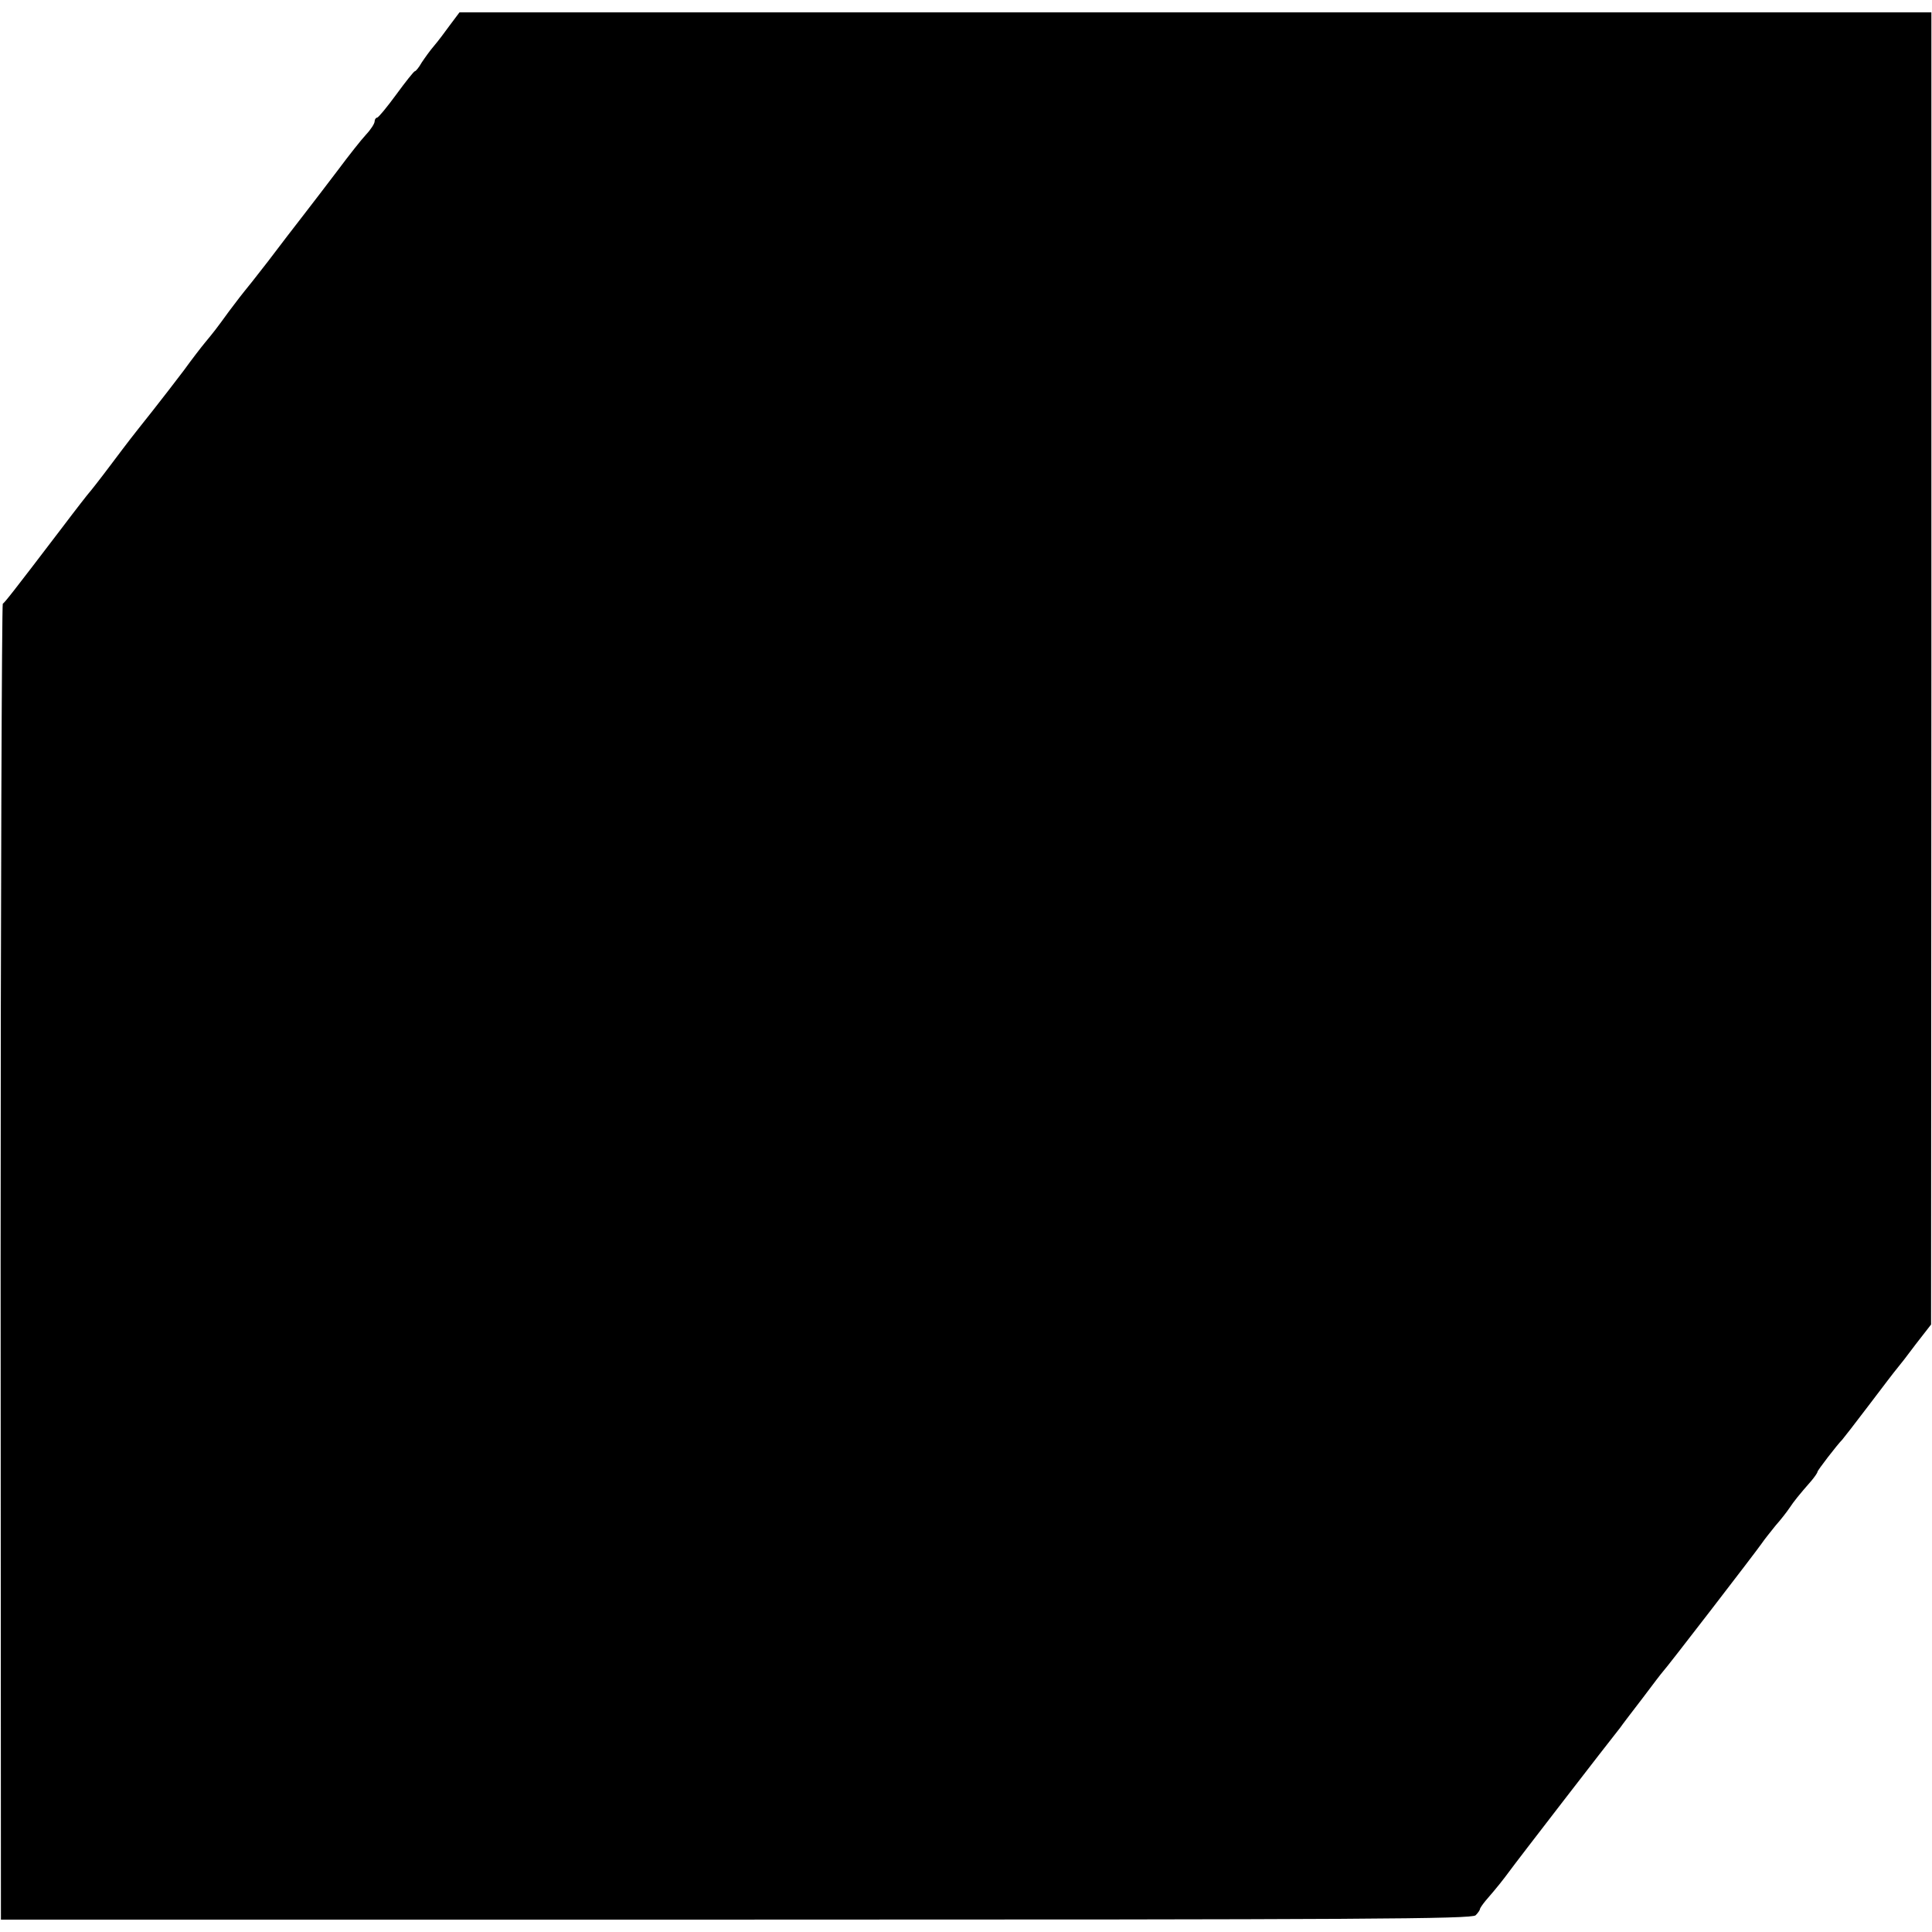 <?xml version="1.0" standalone="no"?>
<!DOCTYPE svg PUBLIC "-//W3C//DTD SVG 20010904//EN"
 "http://www.w3.org/TR/2001/REC-SVG-20010904/DTD/svg10.dtd">
<svg version="1.0" xmlns="http://www.w3.org/2000/svg"
 width="624pt" height="624pt" viewBox="0 0 624 624"
 preserveAspectRatio="xMidYMid meet">
<g transform="translate(0,624) scale(0.1,-0.1)"
fill="#000000" stroke="none">
<path d="M1454 6160 c-16 -22 -39 -53 -52 -68 -13 -15 -30 -39 -40 -54 -9 -16
-19 -28 -22 -28 -3 0 -30 -34 -60 -75 -30 -41 -58 -75 -62 -75 -4 0 -8 -6 -8
-12 0 -7 -12 -26 -28 -43 -15 -16 -56 -68 -91 -115 -36 -47 -85 -112 -111
-145 -26 -33 -77 -100 -115 -150 -38 -49 -72 -92 -75 -95 -3 -3 -25 -32 -50
-65 -45 -62 -47 -64 -79 -103 -10 -12 -41 -52 -67 -88 -27 -36 -73 -95 -102
-132 -73 -92 -70 -88 -137 -177 -33 -44 -63 -82 -66 -85 -3 -3 -43 -54 -89
-115 -163 -214 -184 -240 -191 -245 -3 -3 -7 -960 -7 -2127 l1 -2123 2374 0
c2035 0 2377 2 2389 14 8 8 14 17 14 20 0 3 9 16 19 28 39 45 56 67 76 94 17
24 325 423 358 464 6 9 39 52 72 95 33 44 62 82 65 85 9 8 303 390 320 415 8
12 29 38 45 58 17 19 37 45 45 57 14 21 29 40 71 88 10 12 19 25 19 28 0 5 64
88 80 104 3 3 41 52 85 110 44 58 85 112 92 120 7 8 35 44 61 79 l49 63 1
2119 0 2119 -2377 0 -2377 0 -30 -40z"/>
</g>
</svg>
